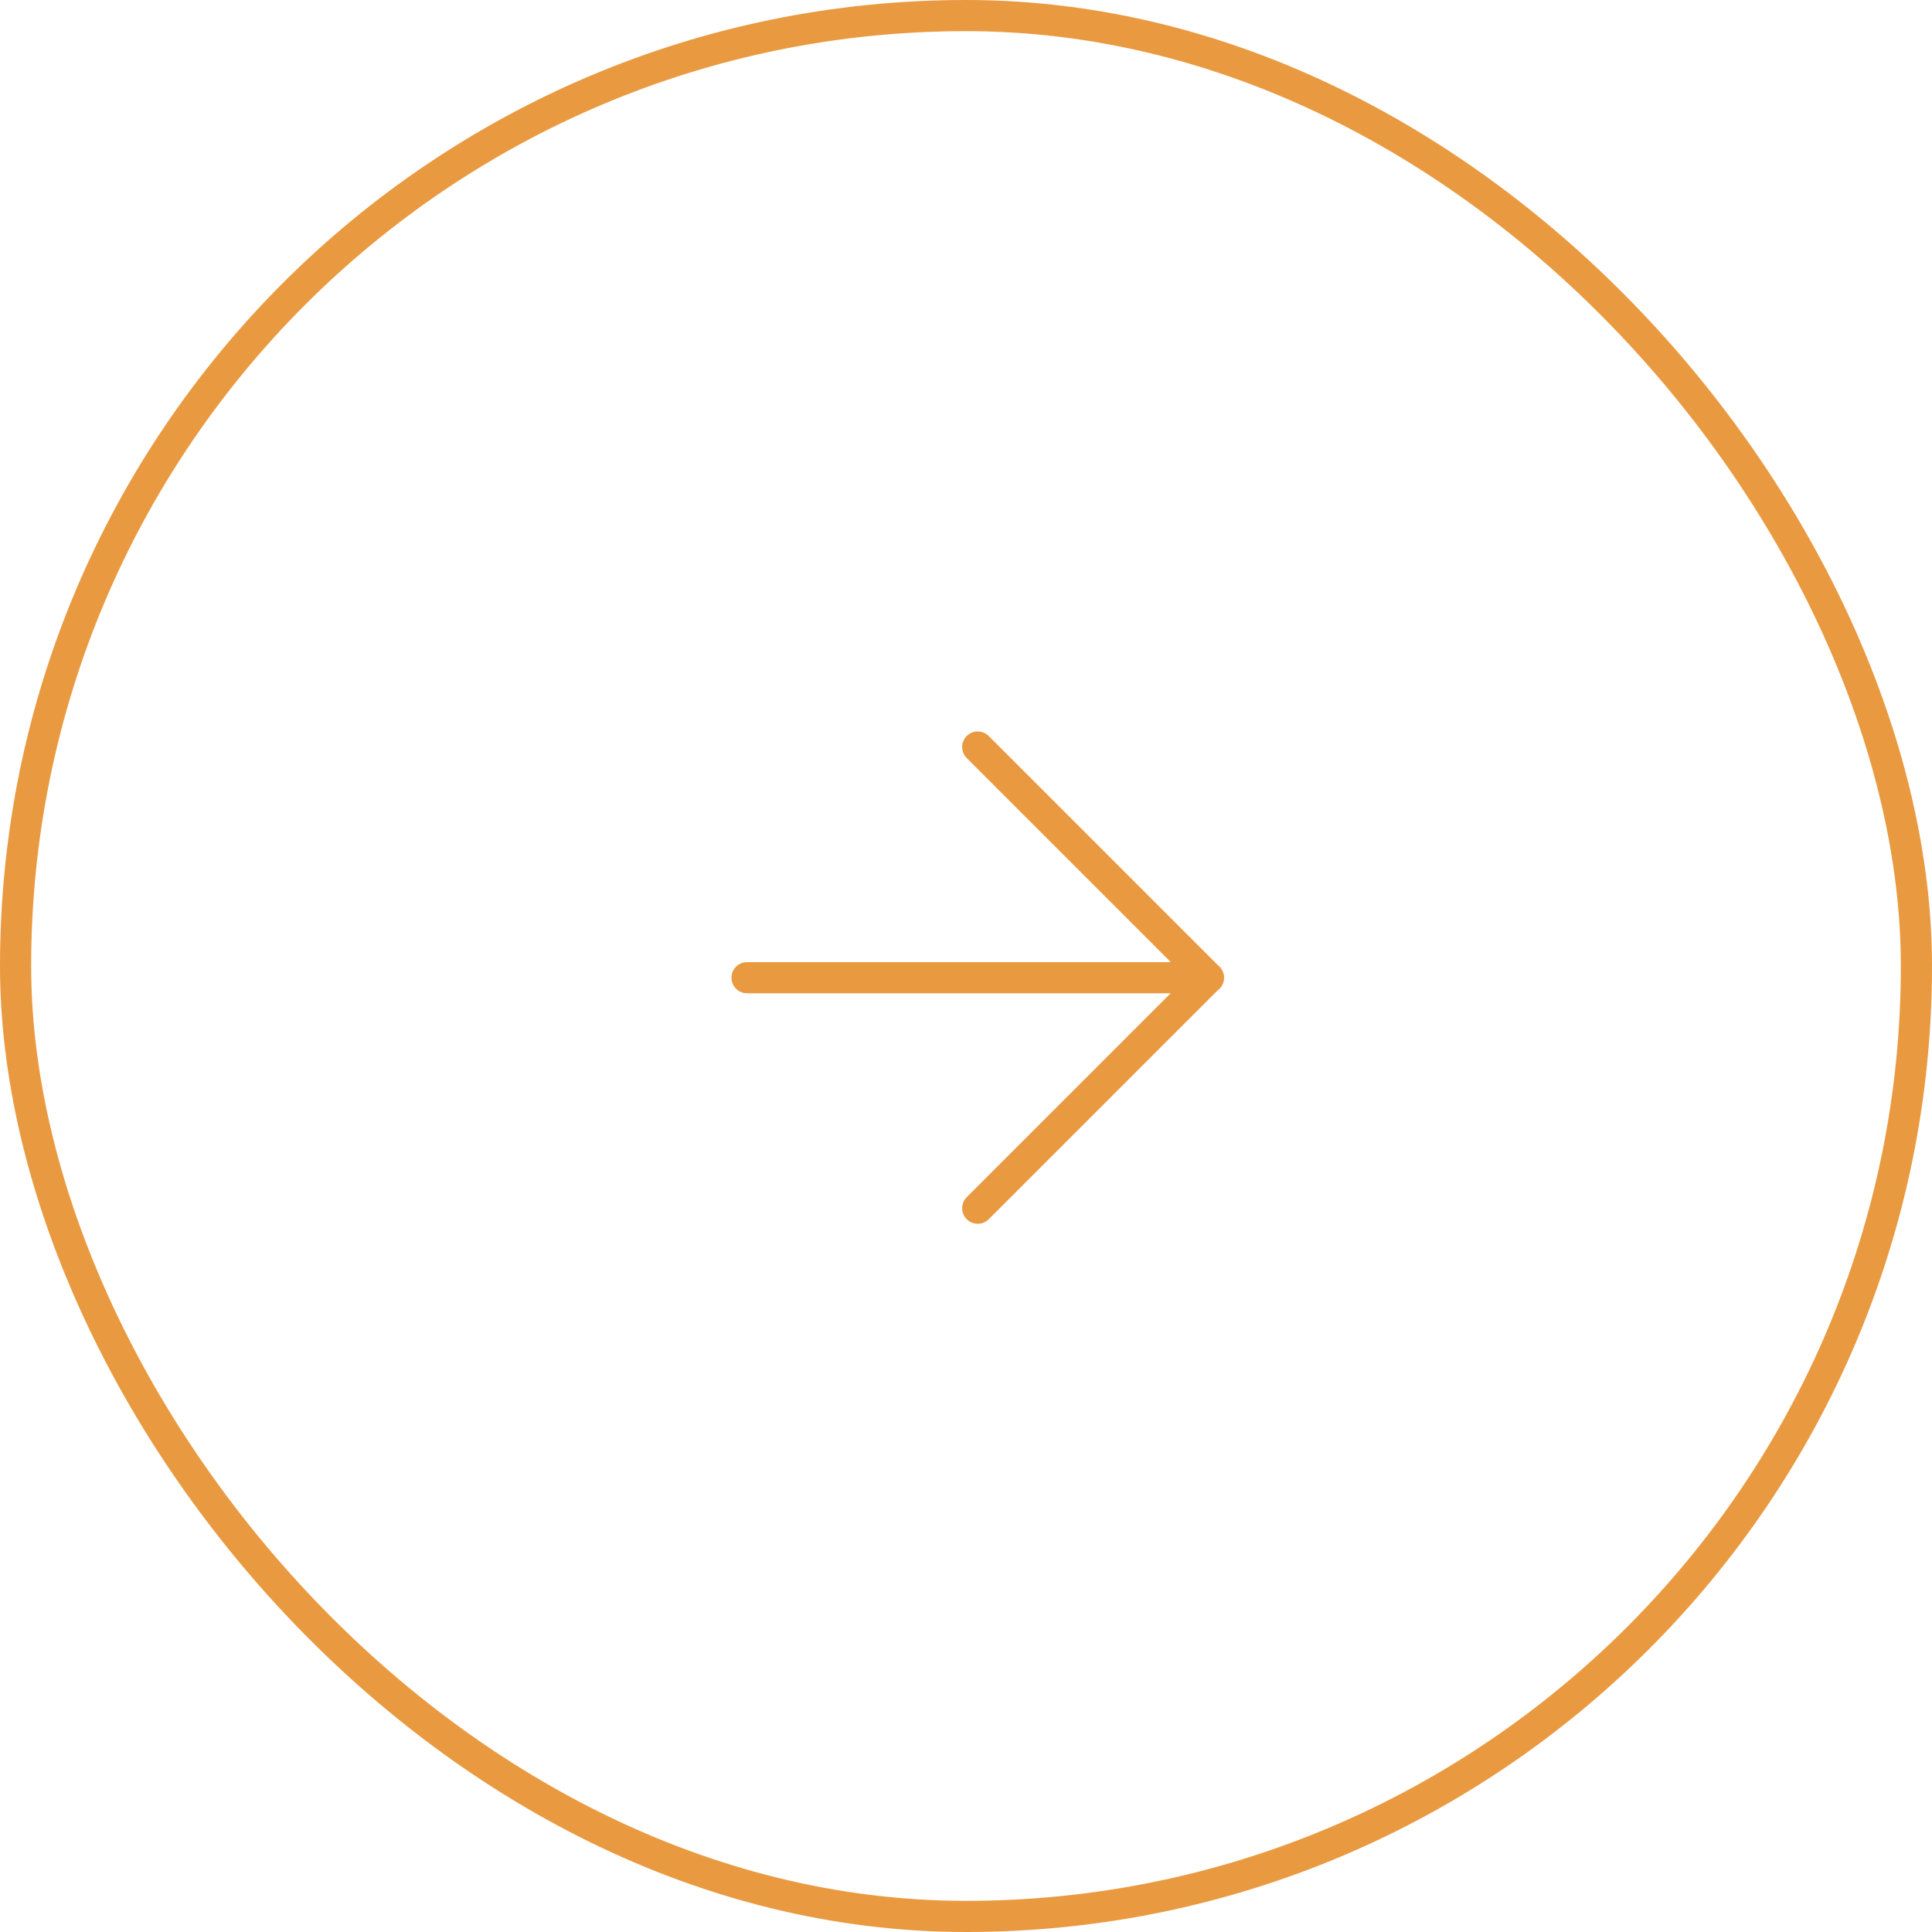 <svg xmlns="http://www.w3.org/2000/svg" width="62" height="62" viewBox="0 0 62 62">
  <g id="Group_110161" data-name="Group 110161" transform="translate(-722 -1734)">
    <g id="Rectangle_3298" data-name="Rectangle 3298" transform="translate(722 1734)" fill="none" stroke="#e99a41" stroke-width="1">
      <rect width="62" height="62" rx="31" stroke="none"/>
      <rect x="0.5" y="0.5" width="61" height="61" rx="30.5" fill="none"/>
    </g>
    <g id="Icon_feather-arrow-right" data-name="Icon feather-arrow-right" transform="translate(745.973 1757.973)">
      <path id="Path_1674" data-name="Path 1674" d="M7.5,18H22.307" transform="translate(-7.5 -10.597)" fill="none" stroke="#e99a41" stroke-linecap="round" stroke-linejoin="round" stroke-width="1"/>
      <path id="Path_1675" data-name="Path 1675" d="M18,7.5l7.4,7.4-7.4,7.4" transform="translate(-10.597 -7.5)" fill="none" stroke="#e99a41" stroke-linecap="round" stroke-linejoin="round" stroke-width="1"/>
    </g>
  </g>
</svg>
